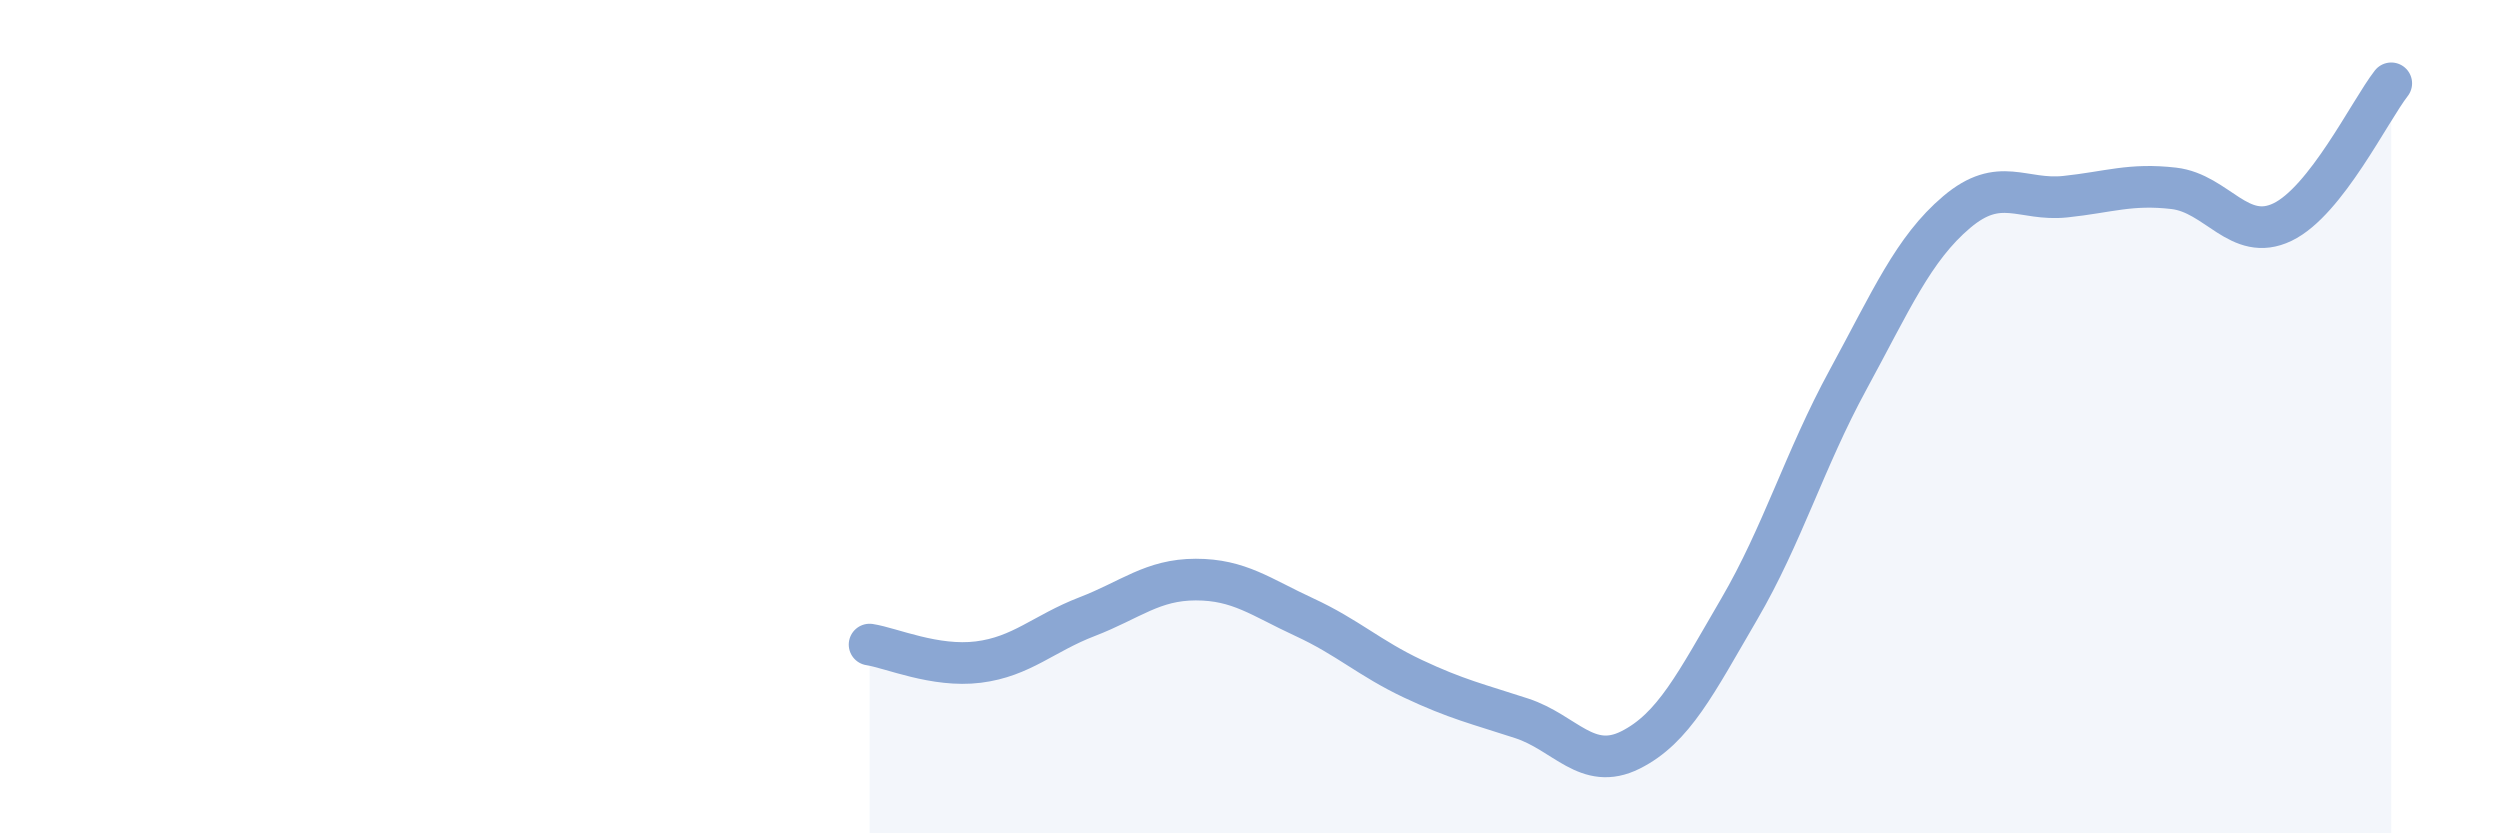 
    <svg width="60" height="20" viewBox="0 0 60 20" xmlns="http://www.w3.org/2000/svg">
      <path
        d="M 20.87,15.47 C 21.39,15.55 22.44,16.02 23.48,15.89 C 24.52,15.76 25.05,15.2 26.09,14.8 C 27.13,14.4 27.66,13.91 28.7,13.91 C 29.74,13.91 30.26,14.33 31.3,14.81 C 32.34,15.29 32.87,15.8 33.91,16.29 C 34.95,16.78 35.48,16.9 36.52,17.24 C 37.56,17.58 38.09,18.52 39.13,18 C 40.17,17.48 40.7,16.4 41.74,14.62 C 42.78,12.84 43.31,11.03 44.35,9.12 C 45.39,7.21 45.92,5.97 46.96,5.09 C 48,4.21 48.53,4.83 49.57,4.72 C 50.61,4.61 51.13,4.4 52.17,4.52 C 53.21,4.64 53.74,5.83 54.78,5.33 C 55.82,4.83 56.87,2.67 57.39,2L57.39 20L20.87 20Z"
        fill="#8ba7d3"
        opacity="0.1"
        stroke-linecap="round"
        stroke-linejoin="round"
      />
      <path
        d="M 20.87,15.47 C 21.39,15.55 22.44,16.02 23.48,15.89 C 24.52,15.76 25.05,15.2 26.09,14.8 C 27.13,14.4 27.66,13.91 28.7,13.91 C 29.74,13.91 30.26,14.33 31.3,14.81 C 32.34,15.29 32.87,15.8 33.91,16.29 C 34.95,16.78 35.48,16.9 36.52,17.24 C 37.56,17.58 38.09,18.52 39.13,18 C 40.17,17.48 40.7,16.4 41.74,14.62 C 42.78,12.84 43.31,11.03 44.35,9.12 C 45.39,7.21 45.92,5.97 46.96,5.09 C 48,4.21 48.53,4.83 49.57,4.72 C 50.61,4.61 51.13,4.4 52.17,4.52 C 53.21,4.64 53.74,5.83 54.78,5.33 C 55.82,4.83 56.87,2.67 57.39,2"
        stroke="#8ba7d3"
        stroke-width="1"
        fill="none"
        stroke-linecap="round"
        stroke-linejoin="round"
      />
    </svg>
  